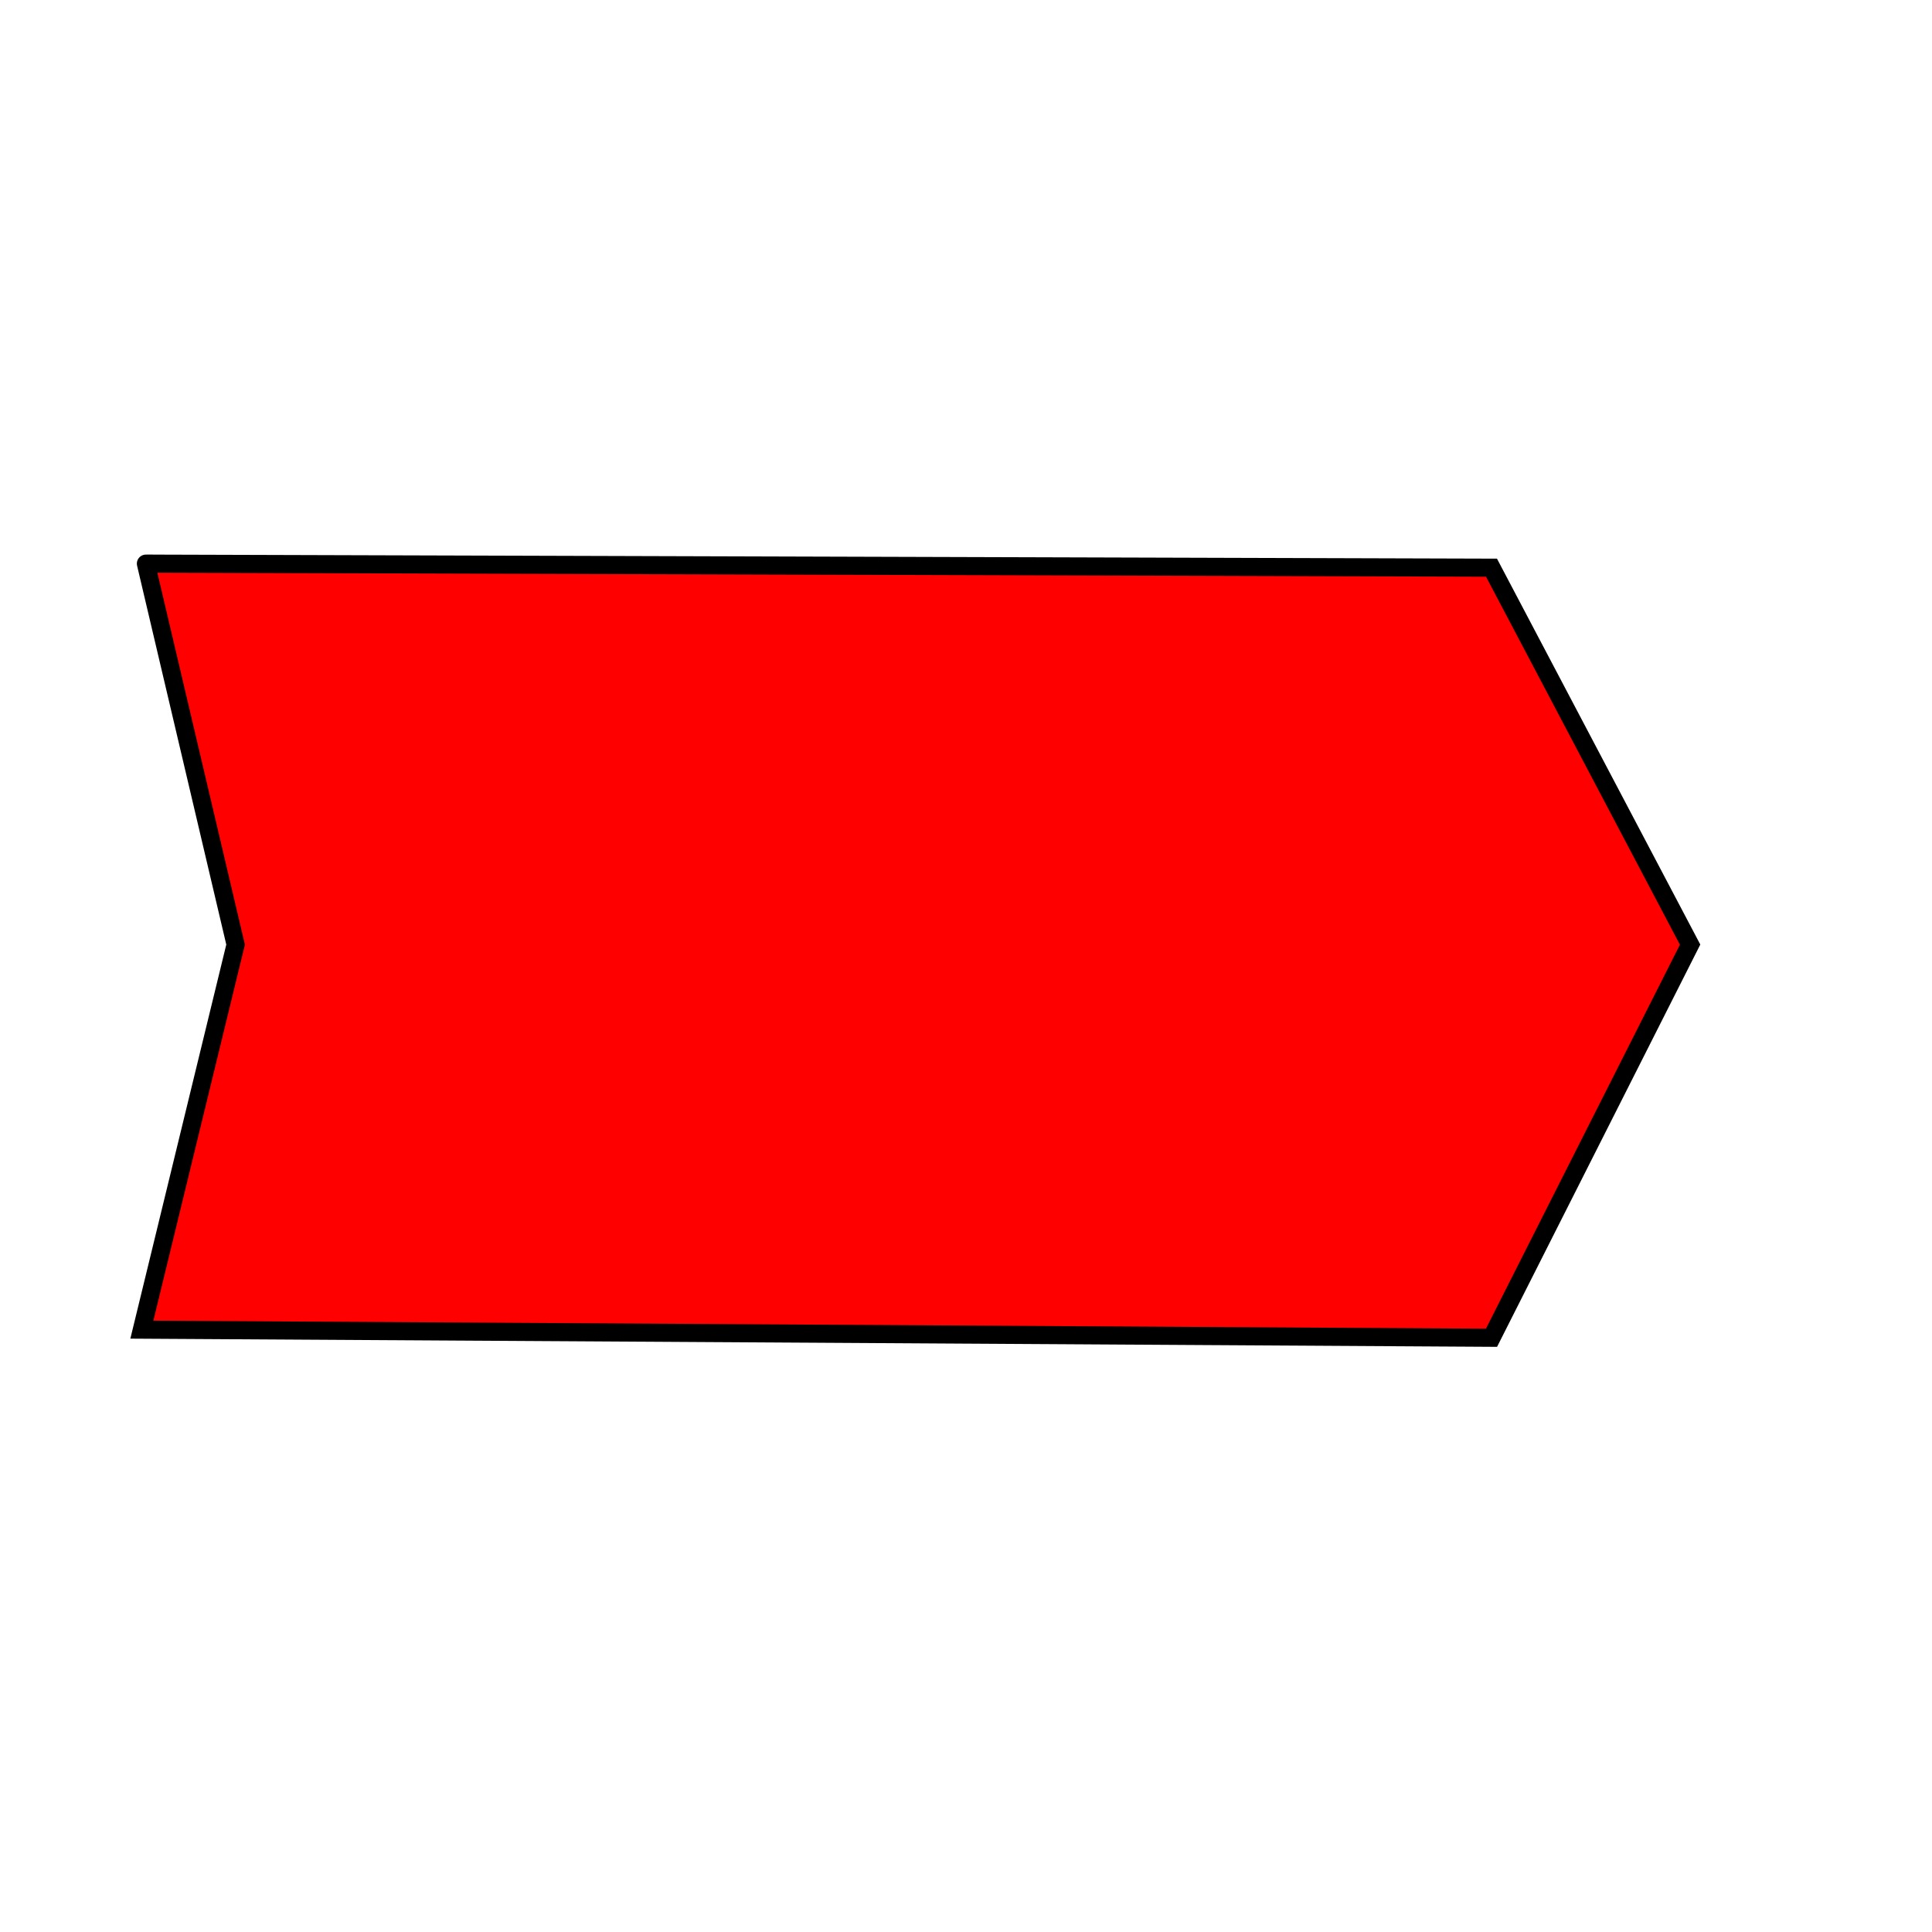 <?xml version="1.0"?><svg width="533.333" height="533.333" xmlns="http://www.w3.org/2000/svg">
 <title>Red arrow right</title>
 <g>
  <title>Layer 1</title>
  <path fill="#ff0000" fill-rule="evenodd" stroke="black" stroke-width="5" id="path647" d="m40.278,155.594c-1.119,0 371.455,1.119 371.455,1.119l54.824,104.052l-54.824,108.527l-372.574,-2.237l25.876,-106.29l-24.757,-105.171z"/>
 </g>
</svg>